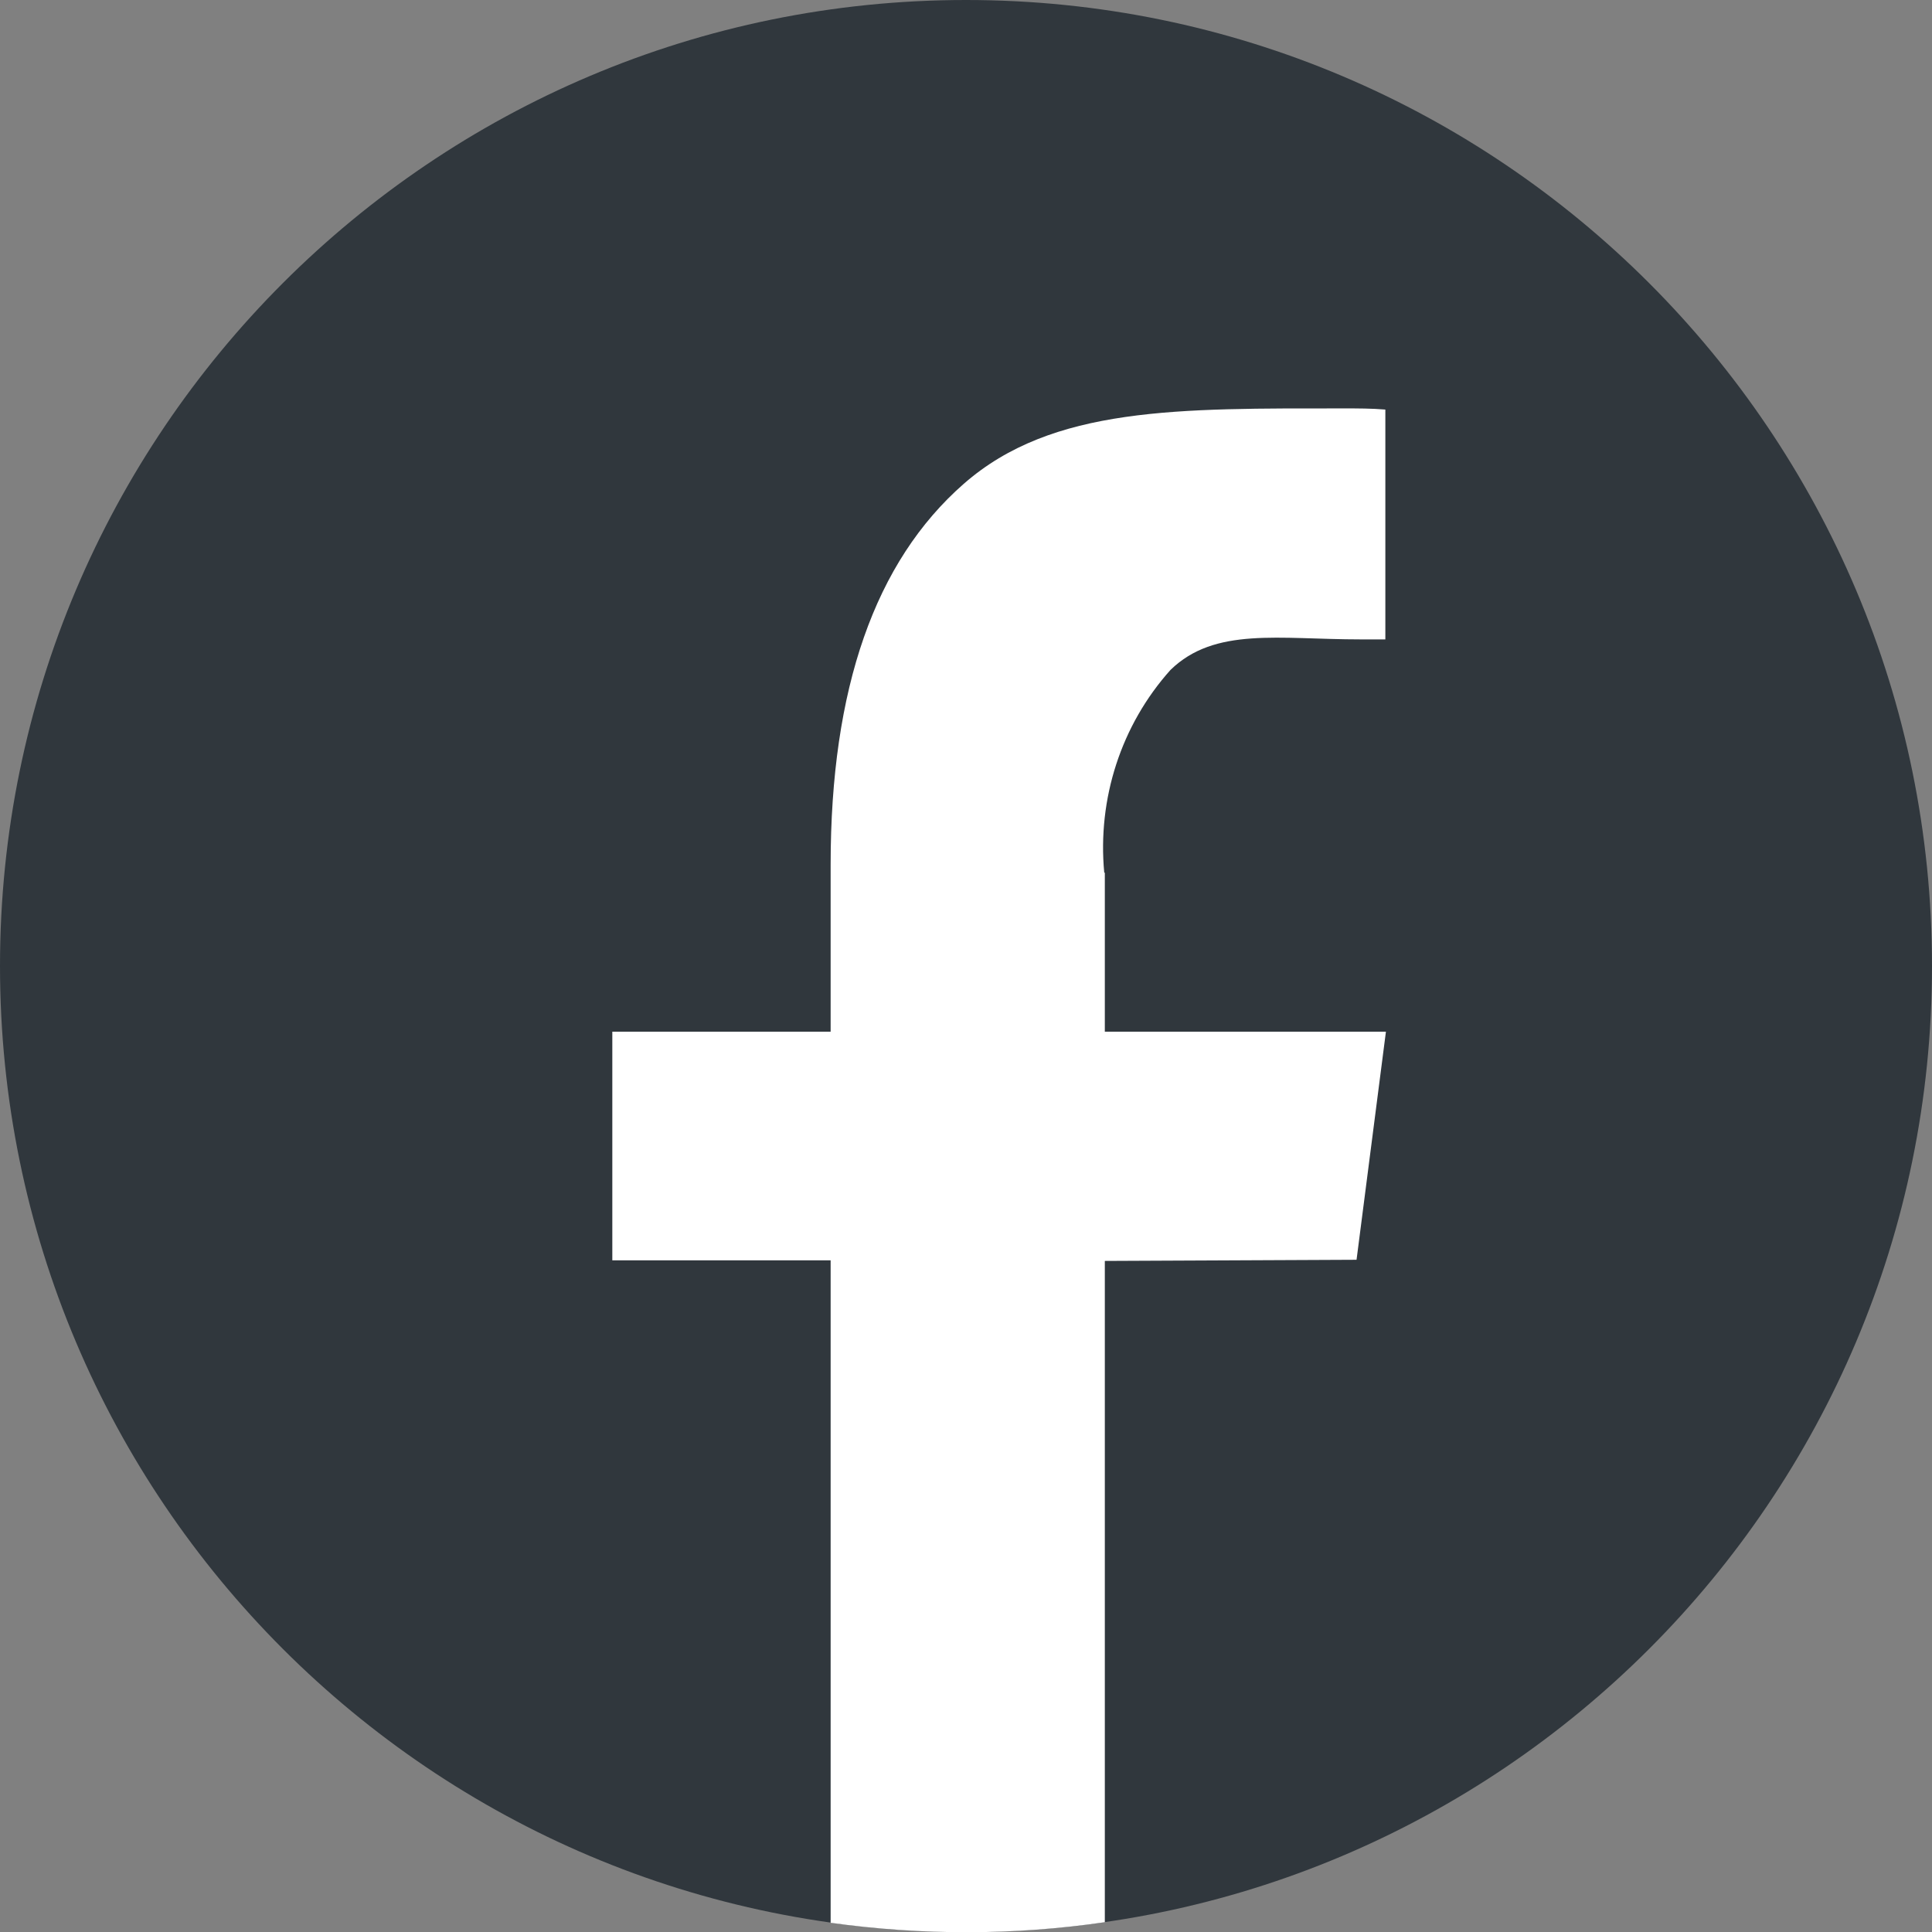 <?xml version="1.0" encoding="UTF-8"?>
<svg id="Livello_2" data-name="Livello 2" xmlns="http://www.w3.org/2000/svg" viewBox="0 0 33.54 33.54">
  <rect x="0" y="0" width="33.54" height="33.54" fill="#808080" stroke="none"/>
  <defs>
    <style>
      .cls-1 {
        fill: #fff;
      }

      .cls-2 {
        fill: #30373d;
      }
    </style>
  </defs>
  <g id="Livello_1-2" data-name="Livello 1">
    <path id="Tracciato_10" data-name="Tracciato 10" class="cls-2" d="m33.54,16.77c0,9.26-7.51,16.77-16.77,16.77C7.51,33.54,0,26.03,0,16.77,0,7.51,7.51,0,16.77,0c9.26,0,16.77,7.51,16.77,16.77"/>
    <path id="Tracciato_11" data-name="Tracciato 11" class="cls-1" d="m19.18,15.15v2.76h4.88l-.51,3.96-4.37.02v11.48c-1.58.23-3.18.23-4.76.01v-11.5h-3.79v-3.97h3.79v-2.9c0-3.06.77-5.26,2.31-6.61,1.54-1.35,3.74-1.31,6.61-1.31.24,0,.47,0,.71.02v3.99c-.14,0-.29,0-.43,0-1.42,0-2.53-.22-3.3.53-.86.96-1.27,2.24-1.15,3.52"/>
  </g>
</svg>